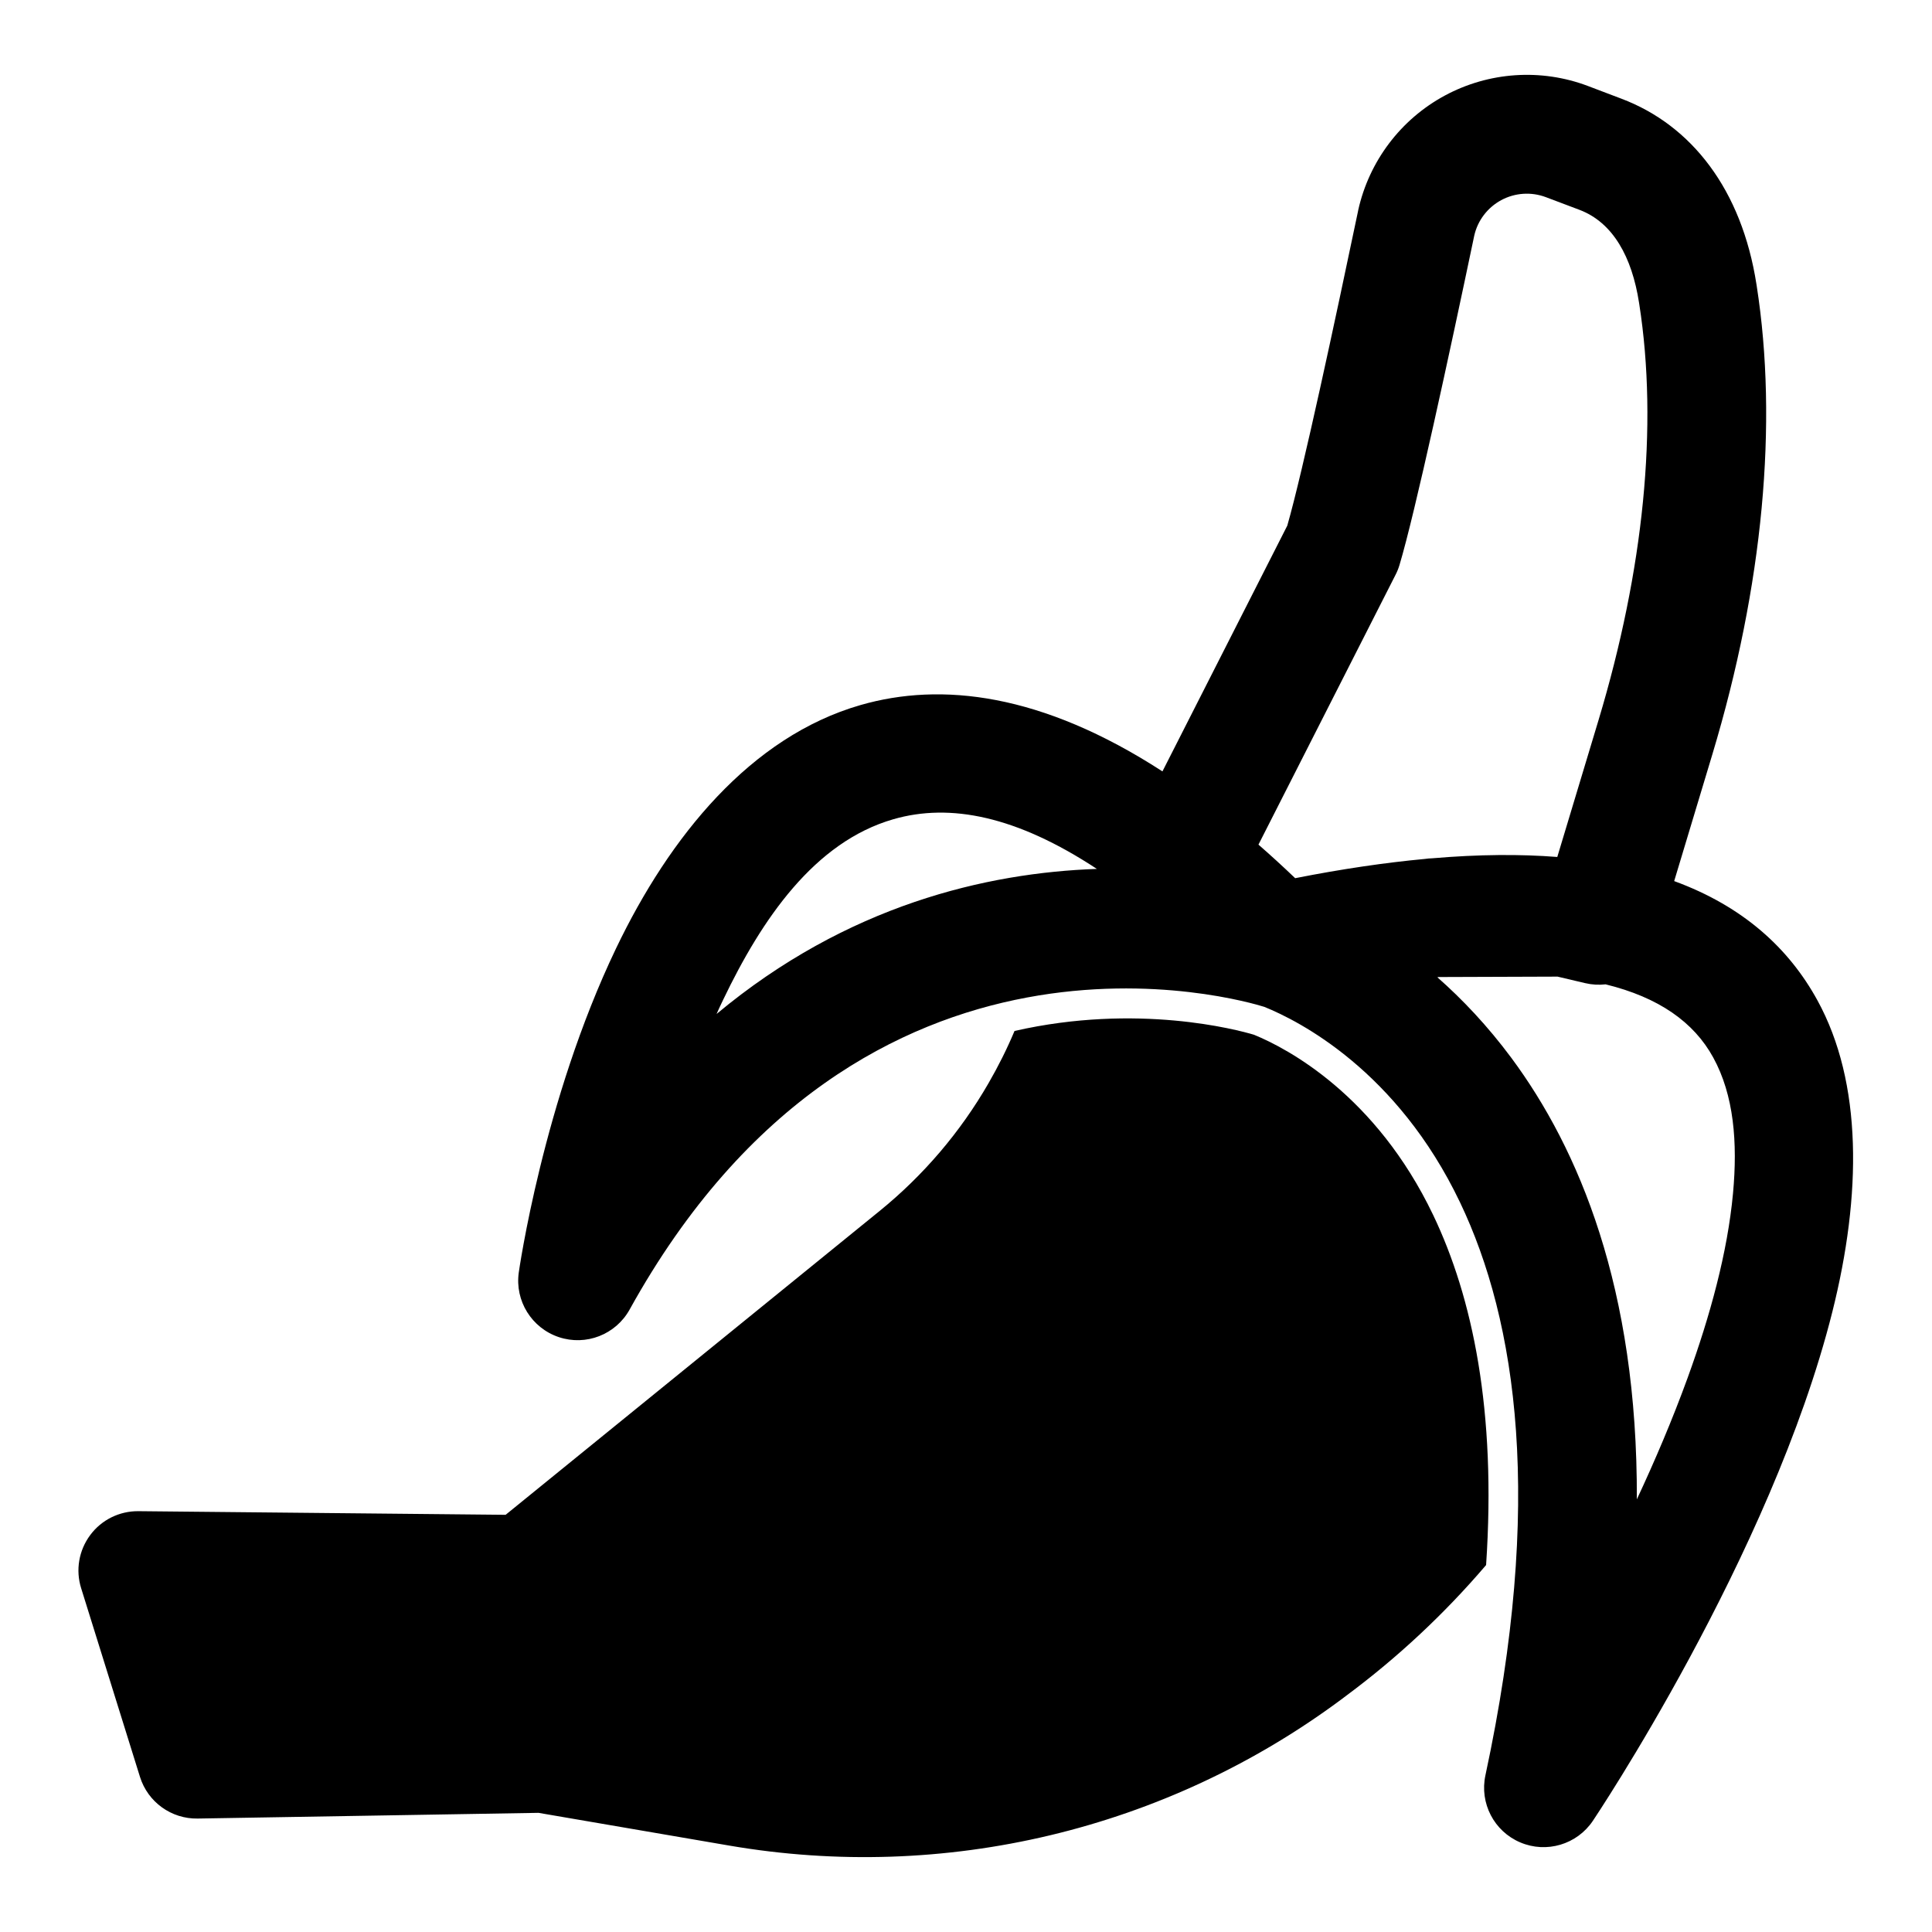 <?xml version="1.0" encoding="UTF-8"?>
<!-- Uploaded to: ICON Repo, www.iconrepo.com, Generator: ICON Repo Mixer Tools -->
<svg fill="#000000" width="800px" height="800px" version="1.1" viewBox="144 144 512 512" xmlns="http://www.w3.org/2000/svg">
 <path d="m412.86 417.22c-2 4.754-4.312 9.383-6.91 13.871-7.461 12.941-17.238 24.402-28.828 33.816l-99.125 80.531-97.312-0.961c-5.039-0.047-9.793 2.297-12.785 6.344-3.008 4.047-3.906 9.273-2.394 14.074l15.586 49.988c2.078 6.676 8.312 11.18 15.305 11.051l90.309-1.512s50.555 8.676 50.555 8.676c57.039 9.793 115.61-4.172 162.09-38.652 0.473-0.363 0.945-0.707 1.402-1.055 13.664-10.141 26.086-21.758 37.078-34.637 2.754-40.918-3.59-70.91-14.012-92.734-15.207-31.836-38.668-44.18-47.422-47.766l-0.125-0.047c-4.375-1.309-30.875-8.406-63.402-0.992zm39.188-68.801c-32.008-20.734-58.648-23.727-80.012-17.57-29.109 8.391-50.57 34.809-64.785 64.504-19.383 40.461-25.773 85.883-25.773 85.883-1.055 7.512 3.418 14.703 10.613 17.113 7.195 2.41 15.082-0.66 18.766-7.305 61.906-111.85 162.76-81.918 168.2-80.215 9.227 3.731 35.188 16.895 51.859 51.797 15.066 31.535 22.262 79.523 6.738 151.84-1.59 7.383 2.281 14.848 9.227 17.789 6.941 2.961 15.004 0.566 19.223-5.684 0 0 47.312-70.391 63.496-134.96 7.762-30.953 8.031-60.676-3.984-82.547-7.496-13.648-19.539-24.828-37.941-31.566l10.125-33.613c13.461-44.73 17.414-87.773 11.746-124.12l-0.062-0.395c-3.906-25.129-17.207-42.18-35.754-49.199-2.883-1.102-5.887-2.234-8.926-3.387-12.375-4.676-26.23-3.762-37.926 2.551-11.684 6.312-20.059 17.398-22.938 30.371-0.016 0.062-0.016 0.125-0.031 0.188-6.109 29.156-14.609 68.926-18.766 83.41 0 0.031-21.004 41.344-33.078 65.117zm117.45 56.441c-1.762 0.203-3.574 0.109-5.398-0.316l-7.336-1.73-31.488 0.109-0.363 0.062c6.551 5.762 13.273 12.816 19.648 21.41 17.789 24.027 33.441 60.867 33.219 116.95 4.801-10.266 9.43-21.129 13.445-32.164 5.984-16.469 10.598-33.312 12.043-48.949 1.242-13.477 0.25-25.977-5.258-36.008-5.117-9.32-14.375-15.902-28.512-19.363zm-134.82-30.59c-29.191 1.023-66.125 9.555-100.78 38.445 0.551-1.242 1.133-2.504 1.746-3.762 10.234-21.363 24.168-41.816 45.105-47.848 15.051-4.344 32.637-0.852 53.953 13.18l-0.031-0.016zm122.02-3.164 10.941-36.305c11.949-39.723 15.824-77.902 10.785-110.19l-0.062-0.395c-1.875-12.074-6.879-21.238-15.793-24.609l-8.879-3.352c-3.891-1.465-8.203-1.18-11.855 0.789-3.637 1.969-6.25 5.398-7.148 9.43-6.504 31.047-15.711 73.652-19.805 87.254-0.27 0.898-0.613 1.762-1.039 2.582l-36.336 71.523c3.195 2.785 6.438 5.746 9.73 8.895 12.453-2.457 23.883-4.125 34.371-5.102 0.645-0.094 1.309-0.156 1.969-0.172 12.344-1.055 23.348-1.117 33.125-0.348z" fill-rule="evenodd"/>
</svg>